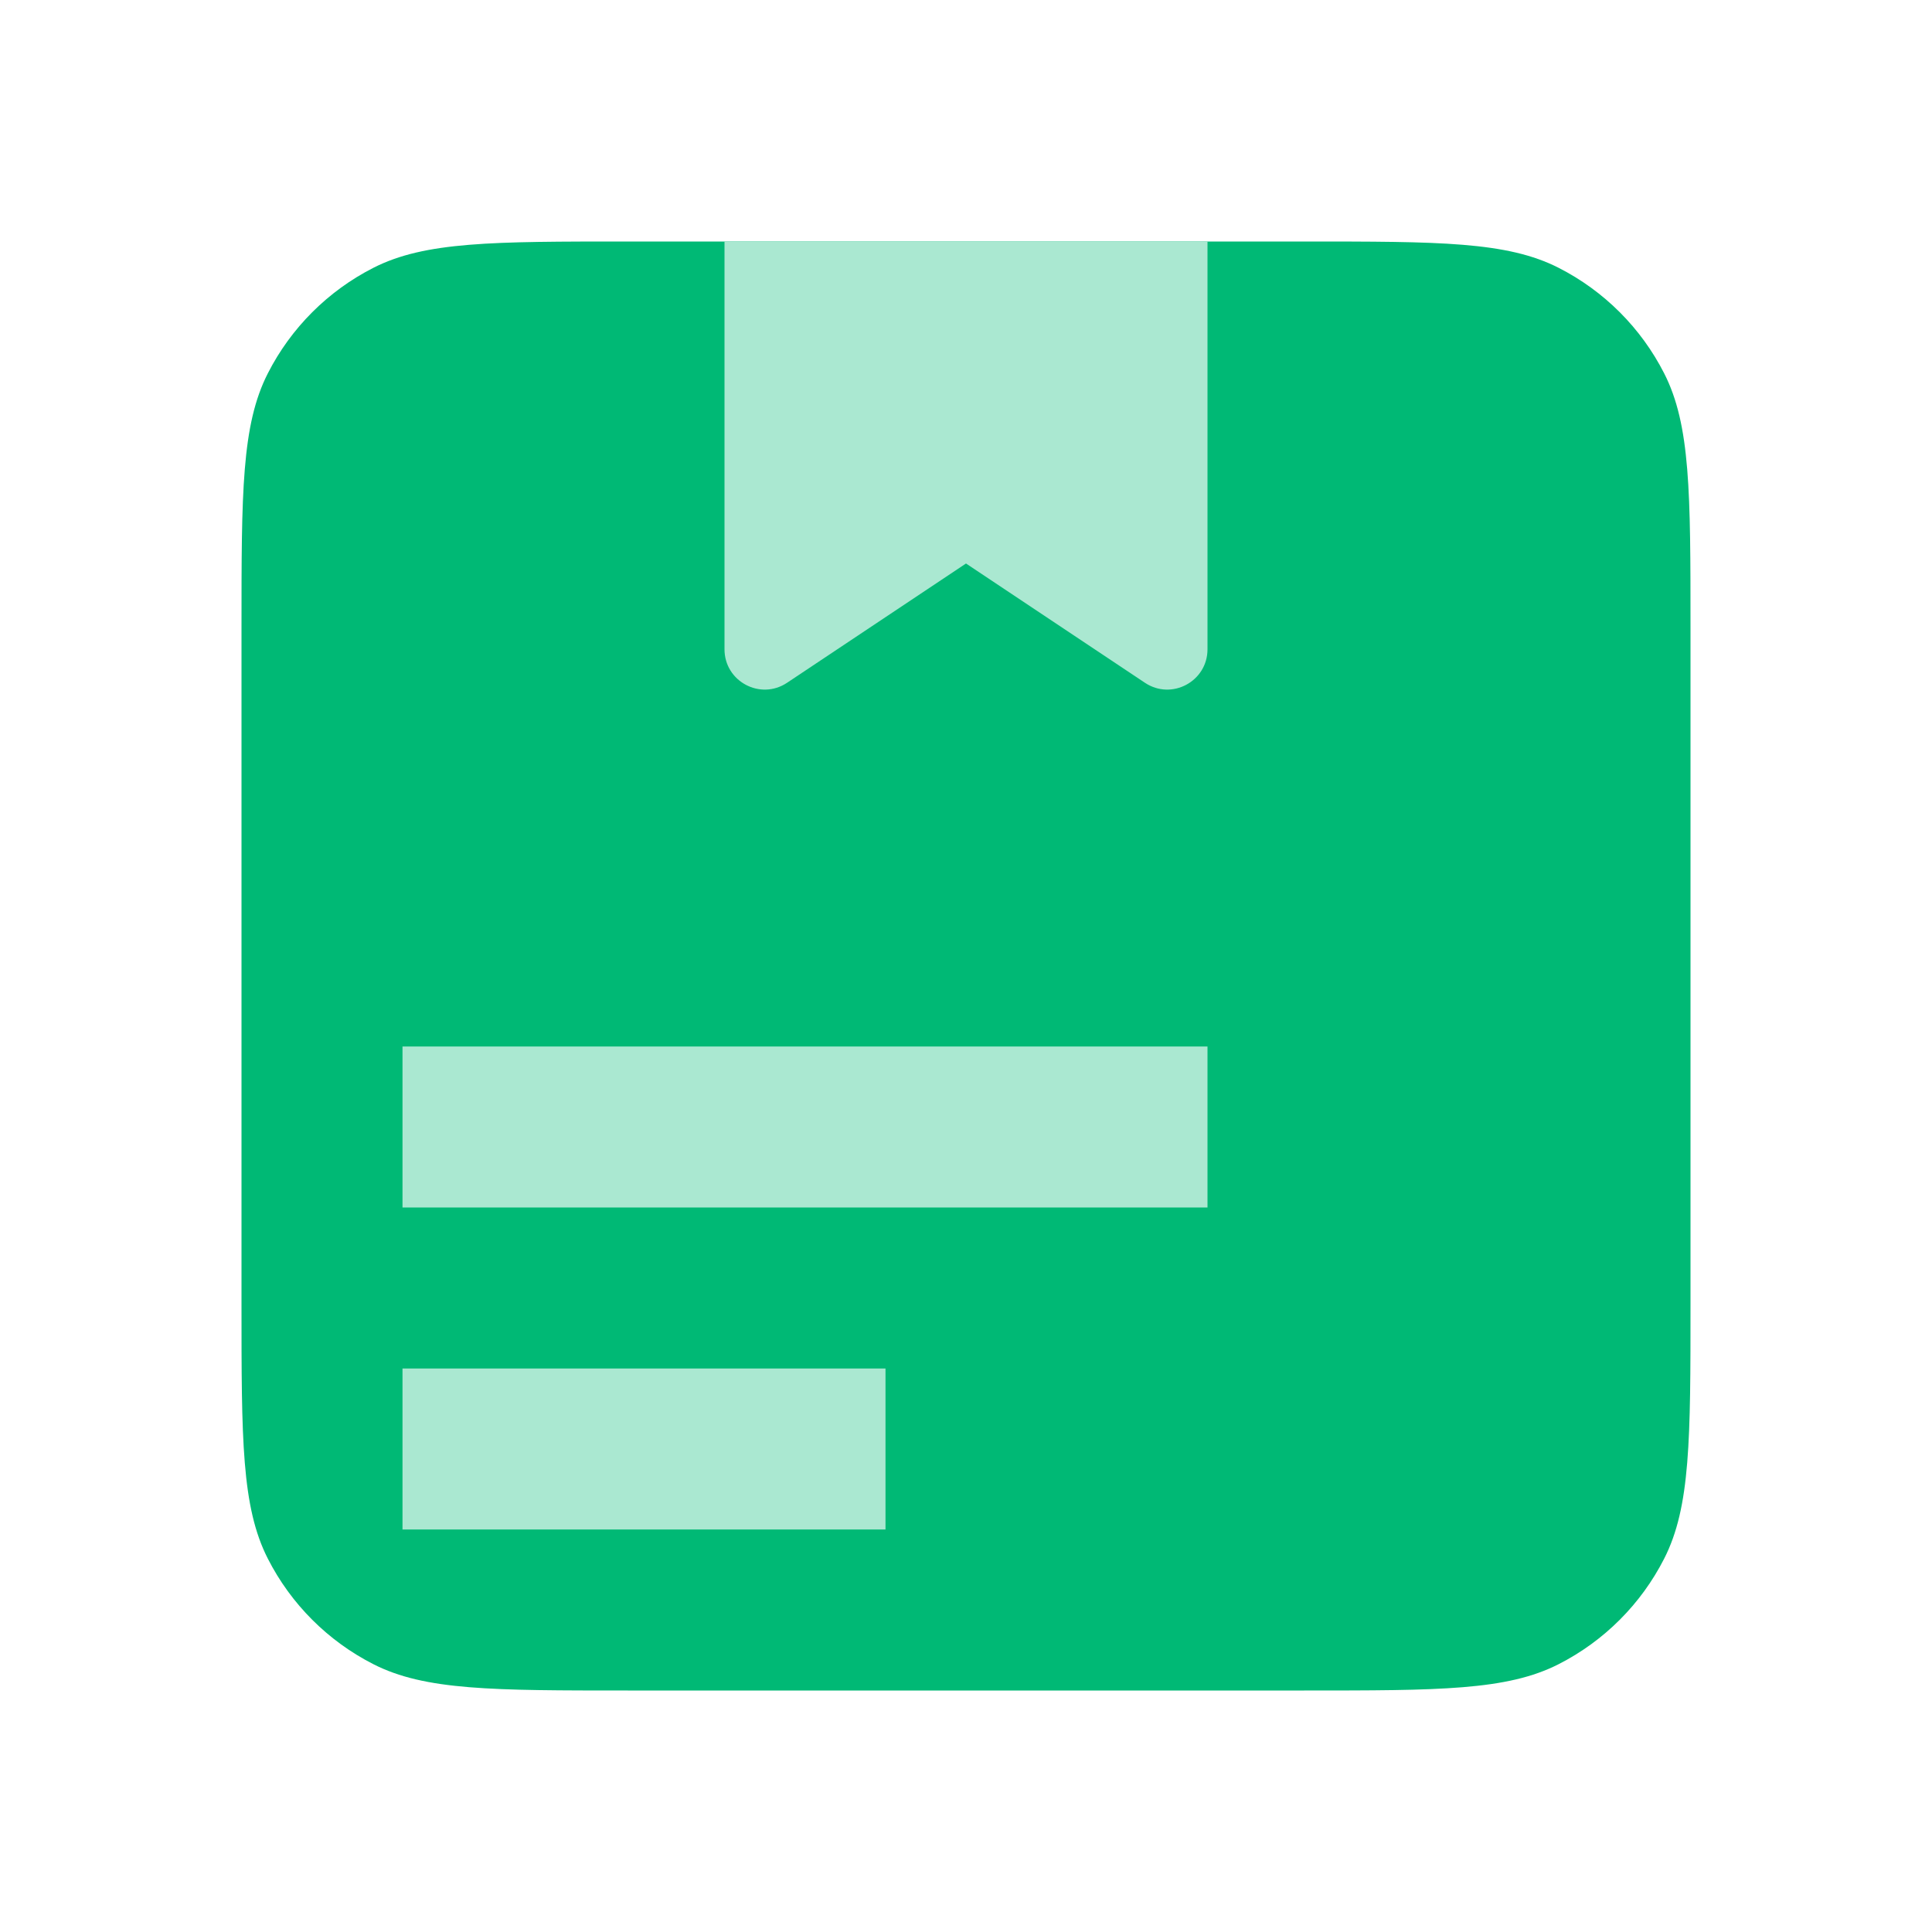 <svg width="48" height="48" viewBox="0 0 48 48" fill="none" xmlns="http://www.w3.org/2000/svg">
<path d="M6 15.6C6 12.24 6 10.559 6.654 9.276C7.229 8.147 8.147 7.229 9.276 6.654C10.559 6 12.24 6 15.6 6H32.4C35.76 6 37.441 6 38.724 6.654C39.853 7.229 40.771 8.147 41.346 9.276C42 10.559 42 12.24 42 15.6V32.4C42 35.76 42 37.441 41.346 38.724C40.771 39.853 39.853 40.771 38.724 41.346C37.441 42 35.76 42 32.4 42H15.6C12.24 42 10.559 42 9.276 41.346C8.147 40.771 7.229 39.853 6.654 38.724C6 37.441 6 35.76 6 32.4V15.6Z" fill="#00B975"/>
<path d="M18 6H30V16.131C30 16.93 29.11 17.407 28.445 16.963L24 14L19.555 16.963C18.89 17.407 18 16.93 18 16.131V6Z" fill="#AAE8D1"/>
<rect x="10" y="26" width="20" height="4" fill="#AAE8D1"/>
<rect x="10" y="34" width="12" height="4" fill="#AAE8D1"/>
</svg>
